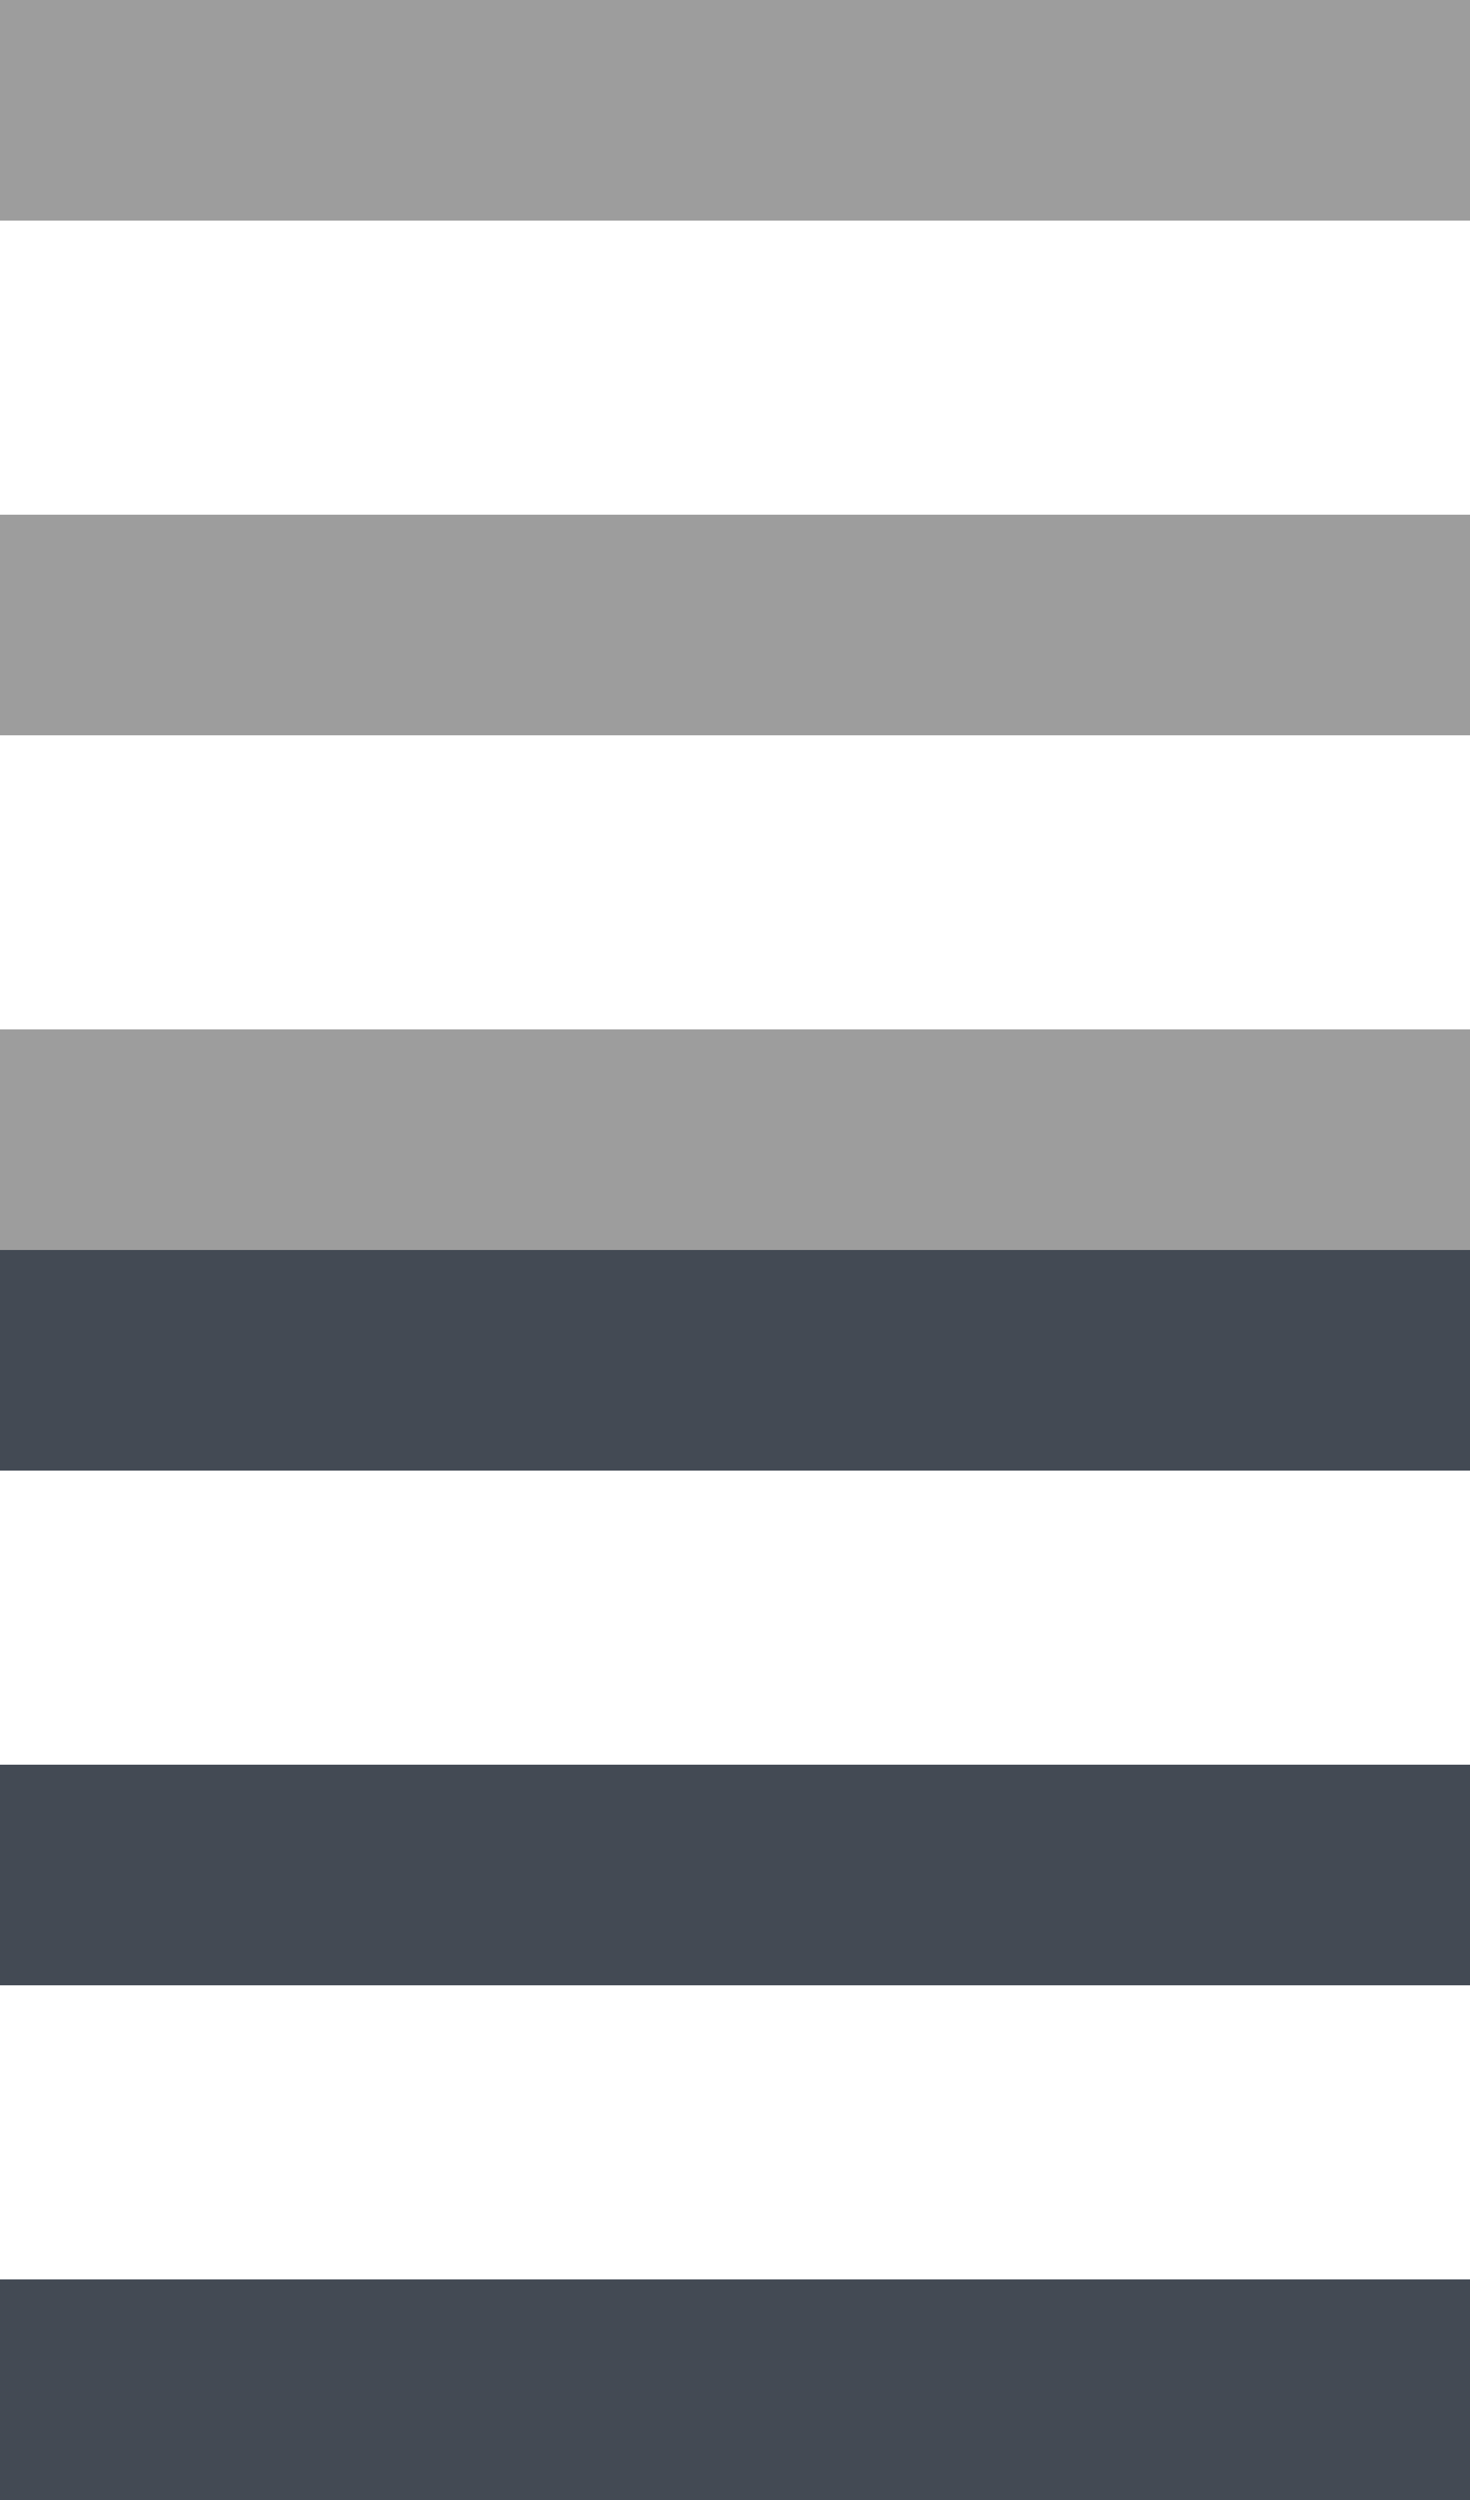 <?xml version="1.0" encoding="utf-8"?>
<!-- Generator: Adobe Illustrator 19.2.0, SVG Export Plug-In . SVG Version: 6.00 Build 0)  -->
<svg version="1.1" id="Layer_1" xmlns="http://www.w3.org/2000/svg" xmlns:xlink="http://www.w3.org/1999/xlink" x="0px" y="0px" width="20" height="34"
	 viewBox="0 0 20 34" style="enable-background:new 0 0 20 34;" xml:space="preserve">
<style type="text/css">
	.st0{fill:#9D9D9D;}
	.st1{fill:#434A54;}
	
	/* .sprite:target {display: inline;} */
</style>

<g class="sprite" id="hamburger">
	<rect class="st0" width="20" height="3"/>
	<rect y="14" class="st0" width="20" height="3"/>
	<rect y="7" class="st0" width="20" height="3"/>
</g>

<g class="sprite" id="hamburger-hover">
	<rect y="17" class="st1" width="20" height="3"/>
	<rect y="31" class="st1" width="20" height="3"/>
	<rect y="24" class="st1" width="20" height="3"/>
</g>
</svg>

